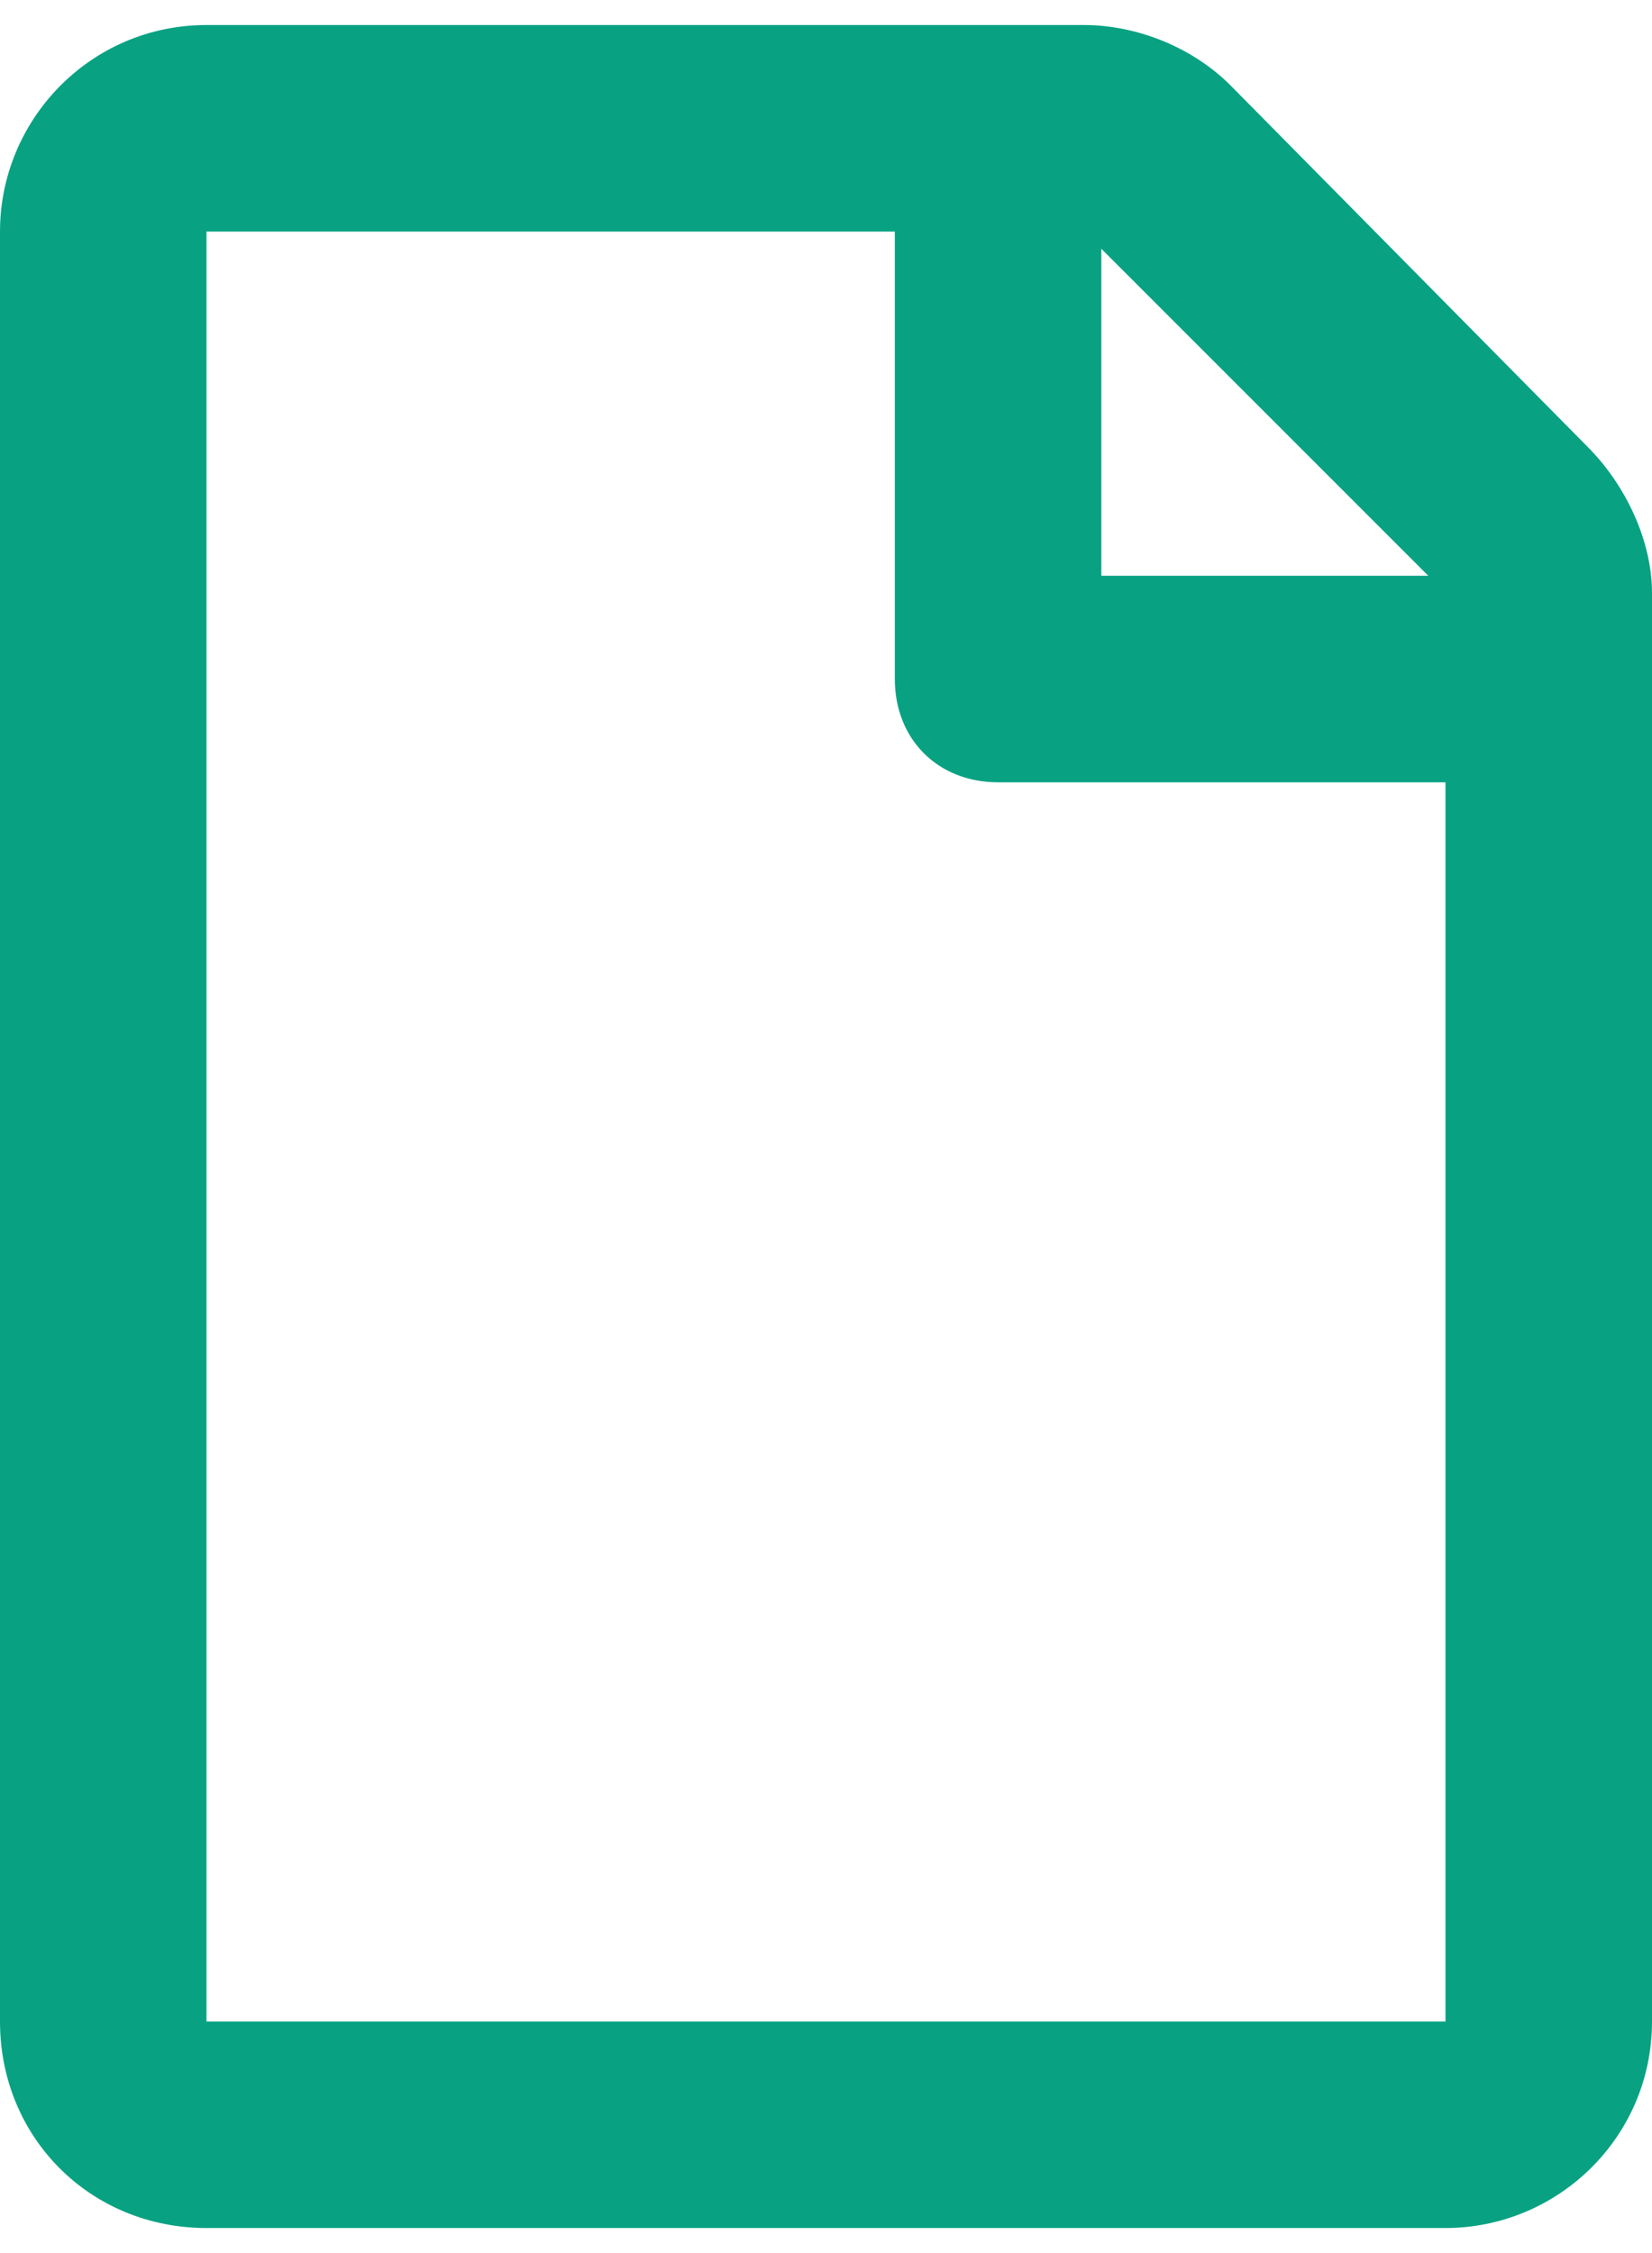<?xml version="1.0" encoding="UTF-8"?>
<svg xmlns="http://www.w3.org/2000/svg" width="33" height="45" viewBox="0 0 33 45" fill="none">
  <path d="M31.711 8.922C32.484 9.695 33 10.812 33 11.844V40.375C33 42.695 31.109 44.5 28.875 44.5H4.125C1.805 44.5 0 42.695 0 40.375V4.625C0 2.391 1.805 0.5 4.125 0.5H21.656C22.688 0.5 23.805 0.93 24.578 1.703L31.711 8.922ZM28.531 11.5L22 4.969V11.5H28.531ZM4.125 40.375H28.875V15.625H19.938C18.734 15.625 17.875 14.766 17.875 13.562V4.625H4.125V40.375Z" fill="#08A282"></path>
</svg>
